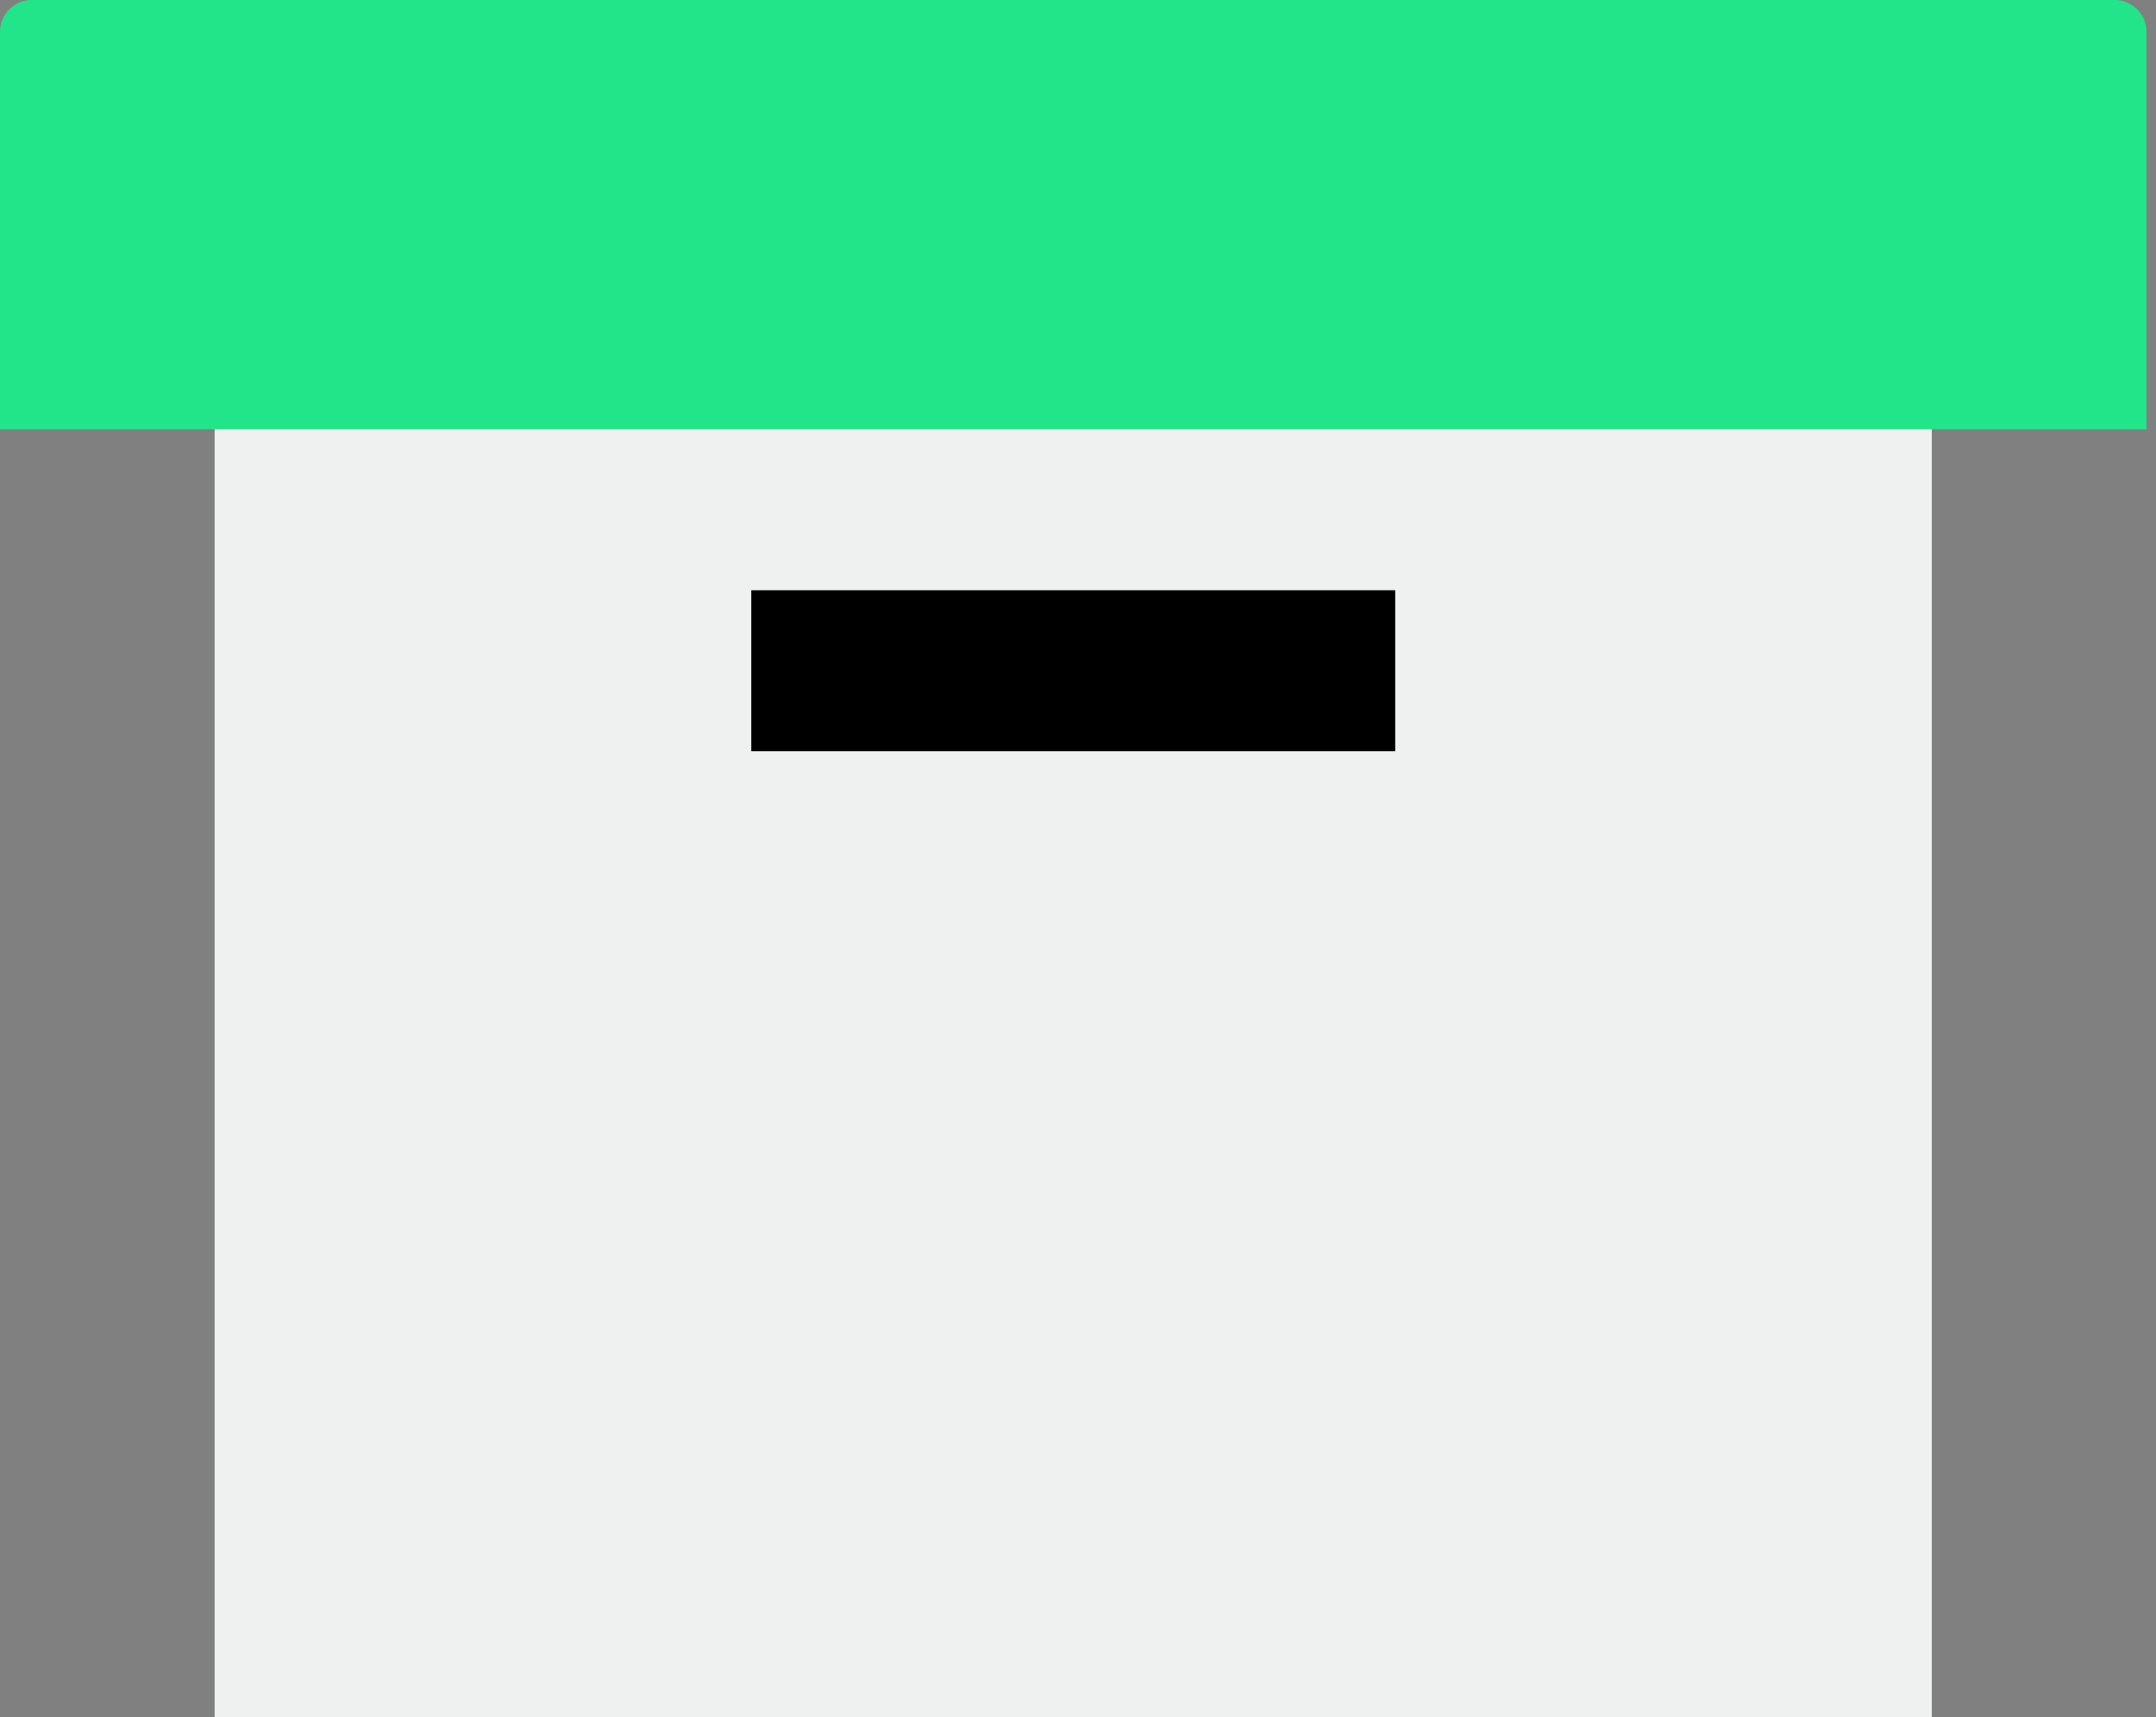 <svg width="113" height="90" viewBox="0 0 113 90" fill="none" xmlns="http://www.w3.org/2000/svg">
<rect x="0" y="0" width="113" height="90" fill="#808080" stroke="none"/>
<path d="M0 22.5V1.667C0 1.225 0.176 0.801 0.488 0.488C0.801 0.176 1.225 0 1.667 0H110.833C111.275 0 111.699 0.176 112.012 0.488C112.324 0.801 112.5 1.225 112.5 1.667V22.5H0Z" fill="#22E58A"/>
<path d="M101.25 22.5H11.25V90H101.25V22.5Z" fill="#EFF0F0"/>
<path d="M73.125 30.937H39.375V39.374H73.125V30.937Z" fill="black"/>
</svg>
